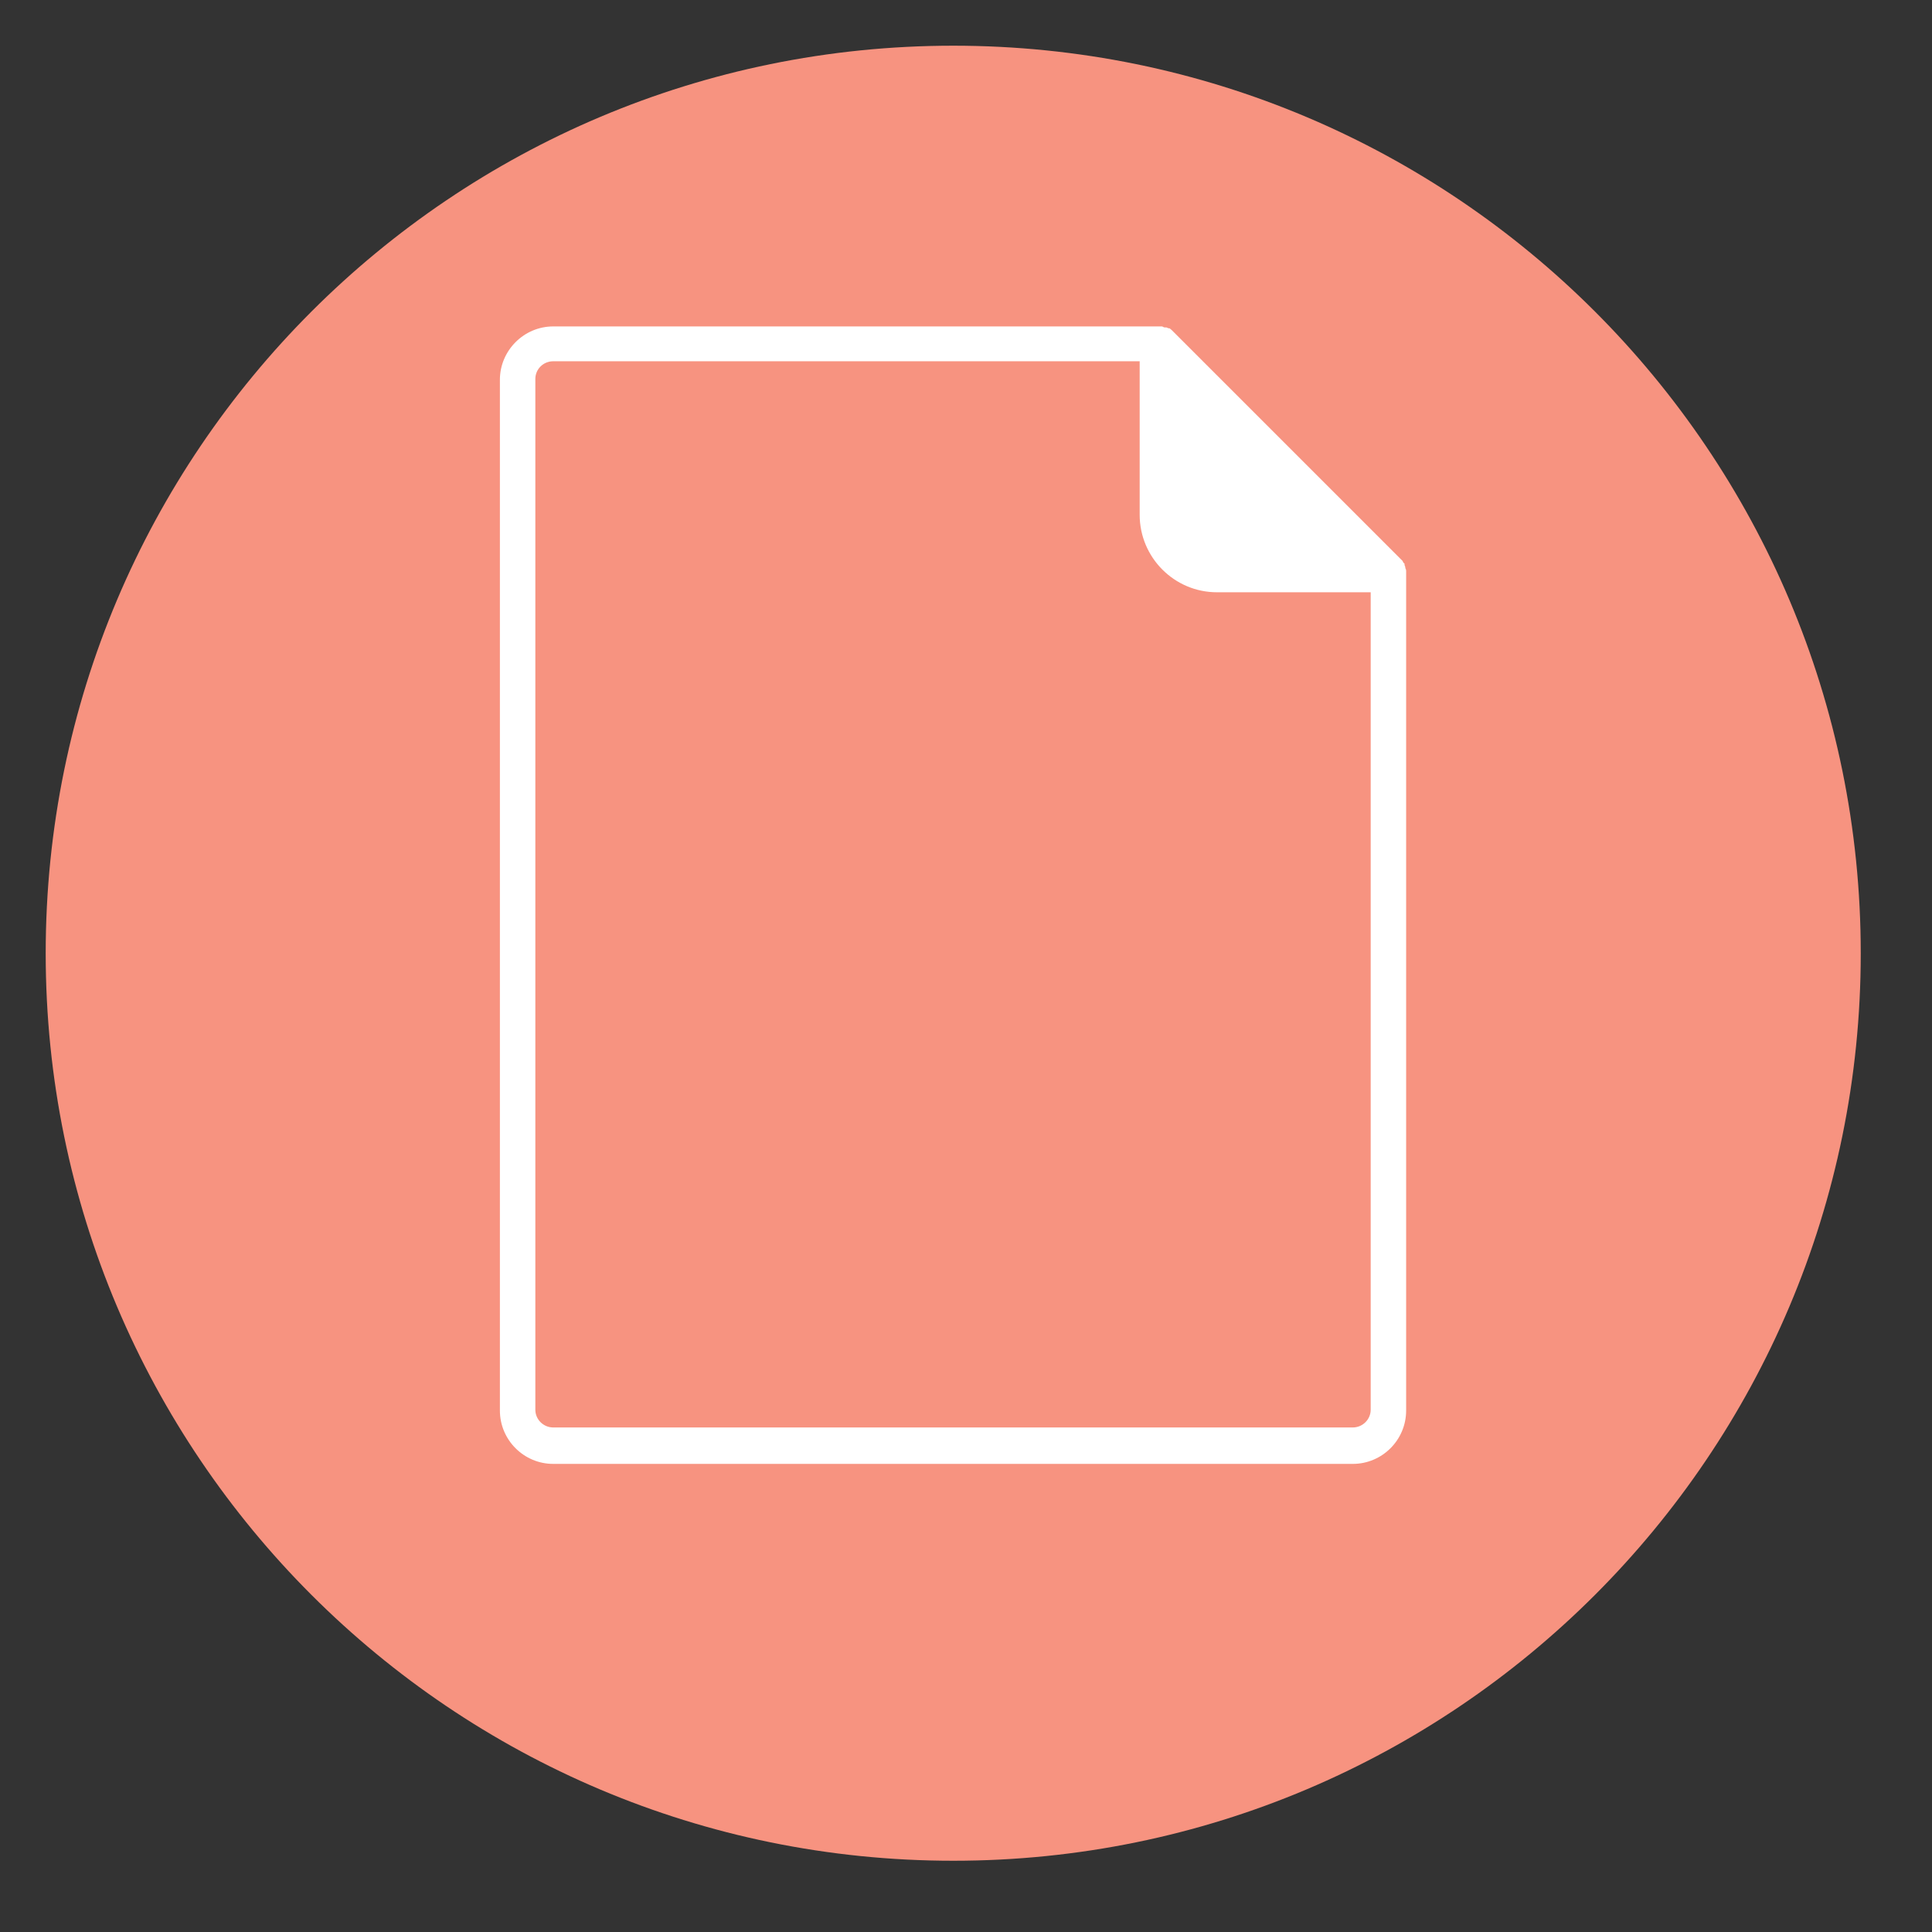 <svg xmlns="http://www.w3.org/2000/svg" xmlns:xlink="http://www.w3.org/1999/xlink" width="50" zoomAndPan="magnify" viewBox="0 0 37.5 37.5" height="50" preserveAspectRatio="xMidYMid meet" version="1.0"><rect x="0" y="0" width="37.5" height="37.5" fill="#333333" stroke="none"/><defs><clipPath id="19f823821b"><path d="M 0.887 0.887 L 36.117 0.887 L 36.117 36.117 L 0.887 36.117 Z M 0.887 0.887 " clip-rule="nonzero"/></clipPath><clipPath id="8c1b424a21"><path d="M 18.504 0.887 C 8.773 0.887 0.887 8.773 0.887 18.504 C 0.887 28.23 8.773 36.117 18.504 36.117 C 28.23 36.117 36.117 28.23 36.117 18.504 C 36.117 8.773 28.23 0.887 18.504 0.887 Z M 18.504 0.887 " clip-rule="nonzero"/></clipPath><clipPath id="c9cee02d66"><path d="M 9.699 6.336 L 27.461 6.336 L 27.461 28.543 L 9.699 28.543 Z M 9.699 6.336 " clip-rule="nonzero"/></clipPath></defs><g clip-path="url(#19f823821b)"><g clip-path="url(#8c1b424a21)"><path fill="#f79380" d="M 0.887 0.887 L 36.117 0.887 L 36.117 36.117 L 0.887 36.117 Z M 0.887 0.887 " fill-opacity="1" fill-rule="nonzero"/></g></g><g clip-path="url(#c9cee02d66)"><path fill="#ffffff" d="M 27.293 11.148 L 27.293 11.082 C 27.293 11.082 27.293 11.047 27.277 11.027 L 27.277 11.012 C 27.277 10.996 27.262 10.977 27.262 10.961 L 27.262 10.941 C 27.242 10.926 27.227 10.906 27.227 10.891 L 22.742 6.406 C 22.723 6.391 22.707 6.371 22.688 6.371 L 22.672 6.371 C 22.656 6.355 22.637 6.355 22.621 6.355 L 22.602 6.355 C 22.586 6.355 22.57 6.336 22.551 6.336 C 22.535 6.336 22.5 6.336 22.48 6.336 L 10.738 6.336 C 10.168 6.336 9.703 6.805 9.703 7.371 L 9.703 27.379 C 9.703 27.949 10.168 28.414 10.738 28.414 L 26.258 28.414 C 26.828 28.414 27.293 27.949 27.293 27.379 Z M 26.605 27.363 C 26.605 27.551 26.449 27.707 26.258 27.707 L 10.738 27.707 C 10.547 27.707 10.391 27.551 10.391 27.363 L 10.391 7.355 C 10.391 7.164 10.547 7.012 10.738 7.012 L 22.121 7.012 L 22.121 9.992 C 22.121 10.82 22.793 11.496 23.621 11.496 L 26.605 11.496 Z M 26.605 27.363 " fill-opacity="1" fill-rule="nonzero"/></g></svg>